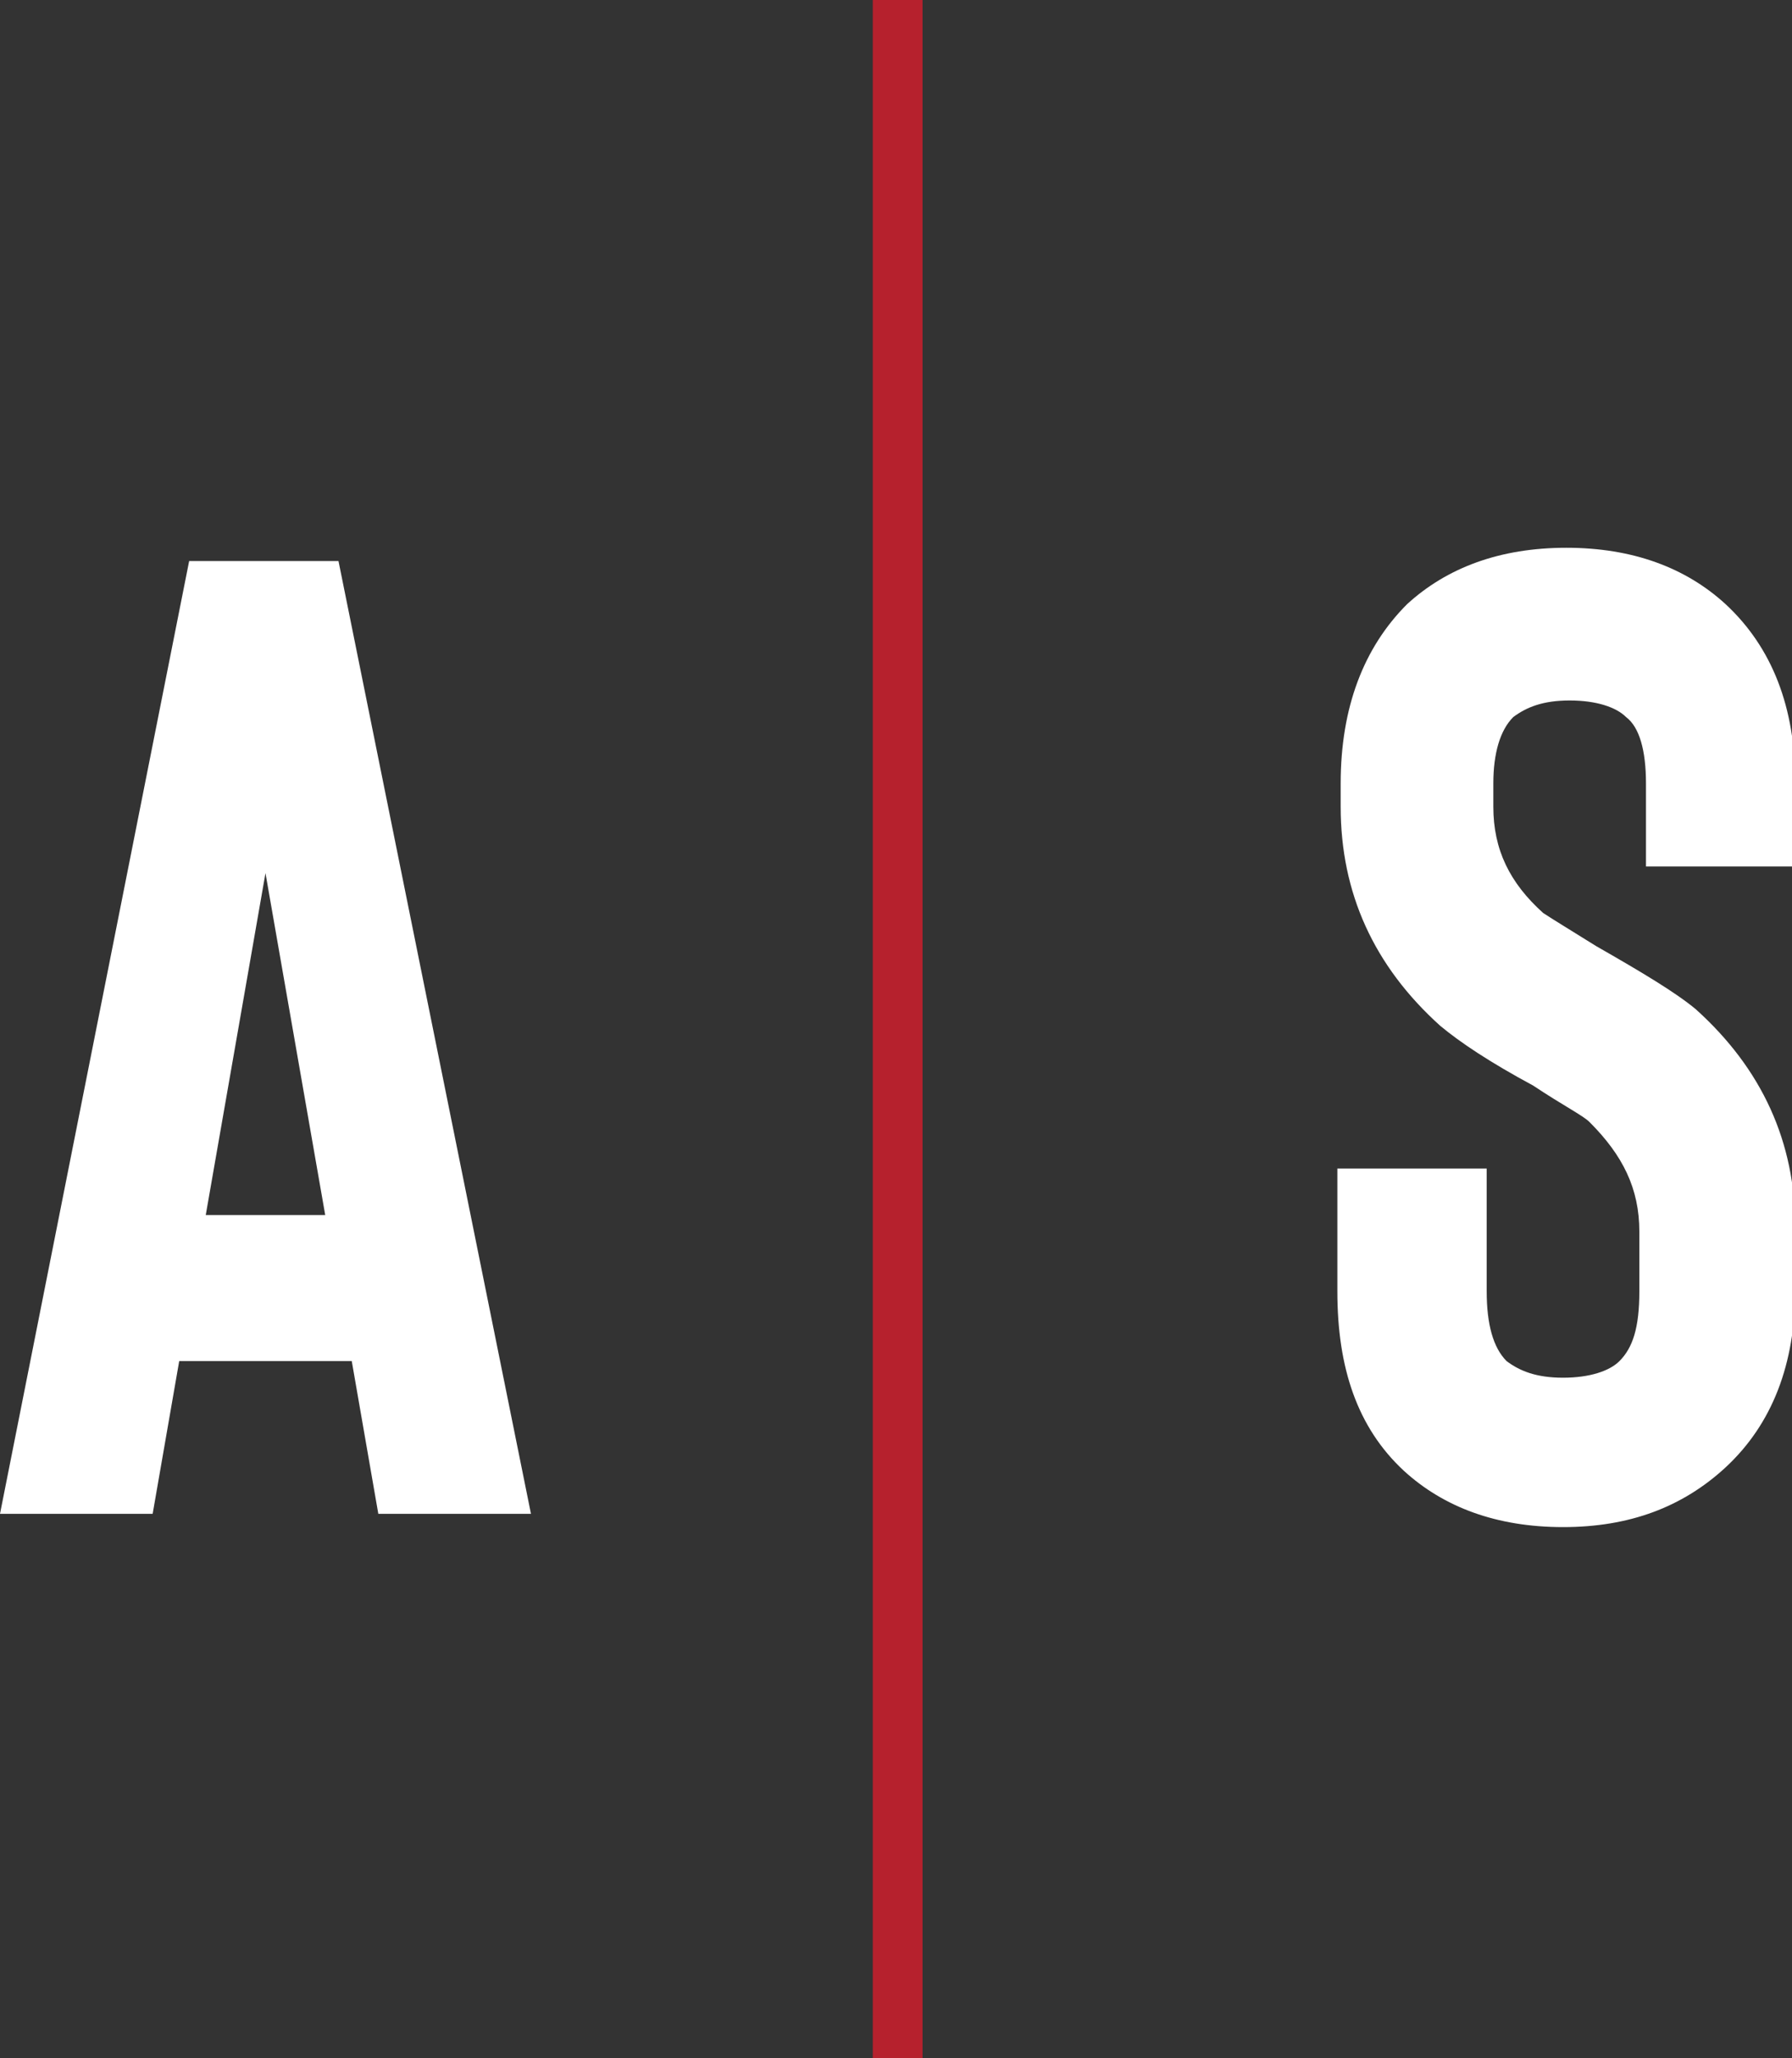 <svg version="1.1" id="Layer_1" xmlns="http://www.w3.org/2000/svg" x="0" y="0" viewBox="0 0 54 62" style="enable-background:new 0 0 54 62" xml:space="preserve"><rect x="0" y="0" width="54" height="62" fill="#333333" stroke="none"/><style>.st0{fill:#fff}</style><path class="st0" d="m11.4 45.6-.8-4.6H5.4l-.8 4.6H0l5.7-28.7h4.5L16 45.6h-4.6zm-5.2-9h3.6L8 26.3 6.2 36.6zM47.1 46c-2 0-3.6-.6-4.8-1.7-1.4-1.3-2-3.1-2-5.4v-3.7h4.5v3.7c0 1 .2 1.7.6 2.1.4.3.9.5 1.7.5s1.4-.2 1.7-.5c.4-.4.6-1 .6-2.1v-1.8c0-1.3-.5-2.3-1.5-3.3-.2-.2-.8-.5-1.7-1.1-1.3-.7-2.2-1.3-2.8-1.8-2-1.8-3-4-3-6.6v-.7c0-2.3.7-4.1 2-5.4 1.2-1.1 2.8-1.7 4.8-1.7s3.6.6 4.8 1.7c1.4 1.3 2.1 3.1 2.1 5.4v2.5h-4.5v-2.5c0-1-.2-1.7-.6-2-.3-.3-.9-.5-1.7-.5s-1.3.2-1.7.5c-.4.4-.6 1.1-.6 2v.7c0 1.3.5 2.3 1.5 3.2.3.2.8.5 1.6 1 1.4.8 2.4 1.4 3 1.9 2 1.8 3 4 3 6.6v1.8c0 2.3-.7 4.1-2.1 5.4-1.3 1.2-2.9 1.8-4.9 1.8z"/><path style="fill:#b6212d" d="M26.3 0h1.5v62h-1.5z"/></svg>